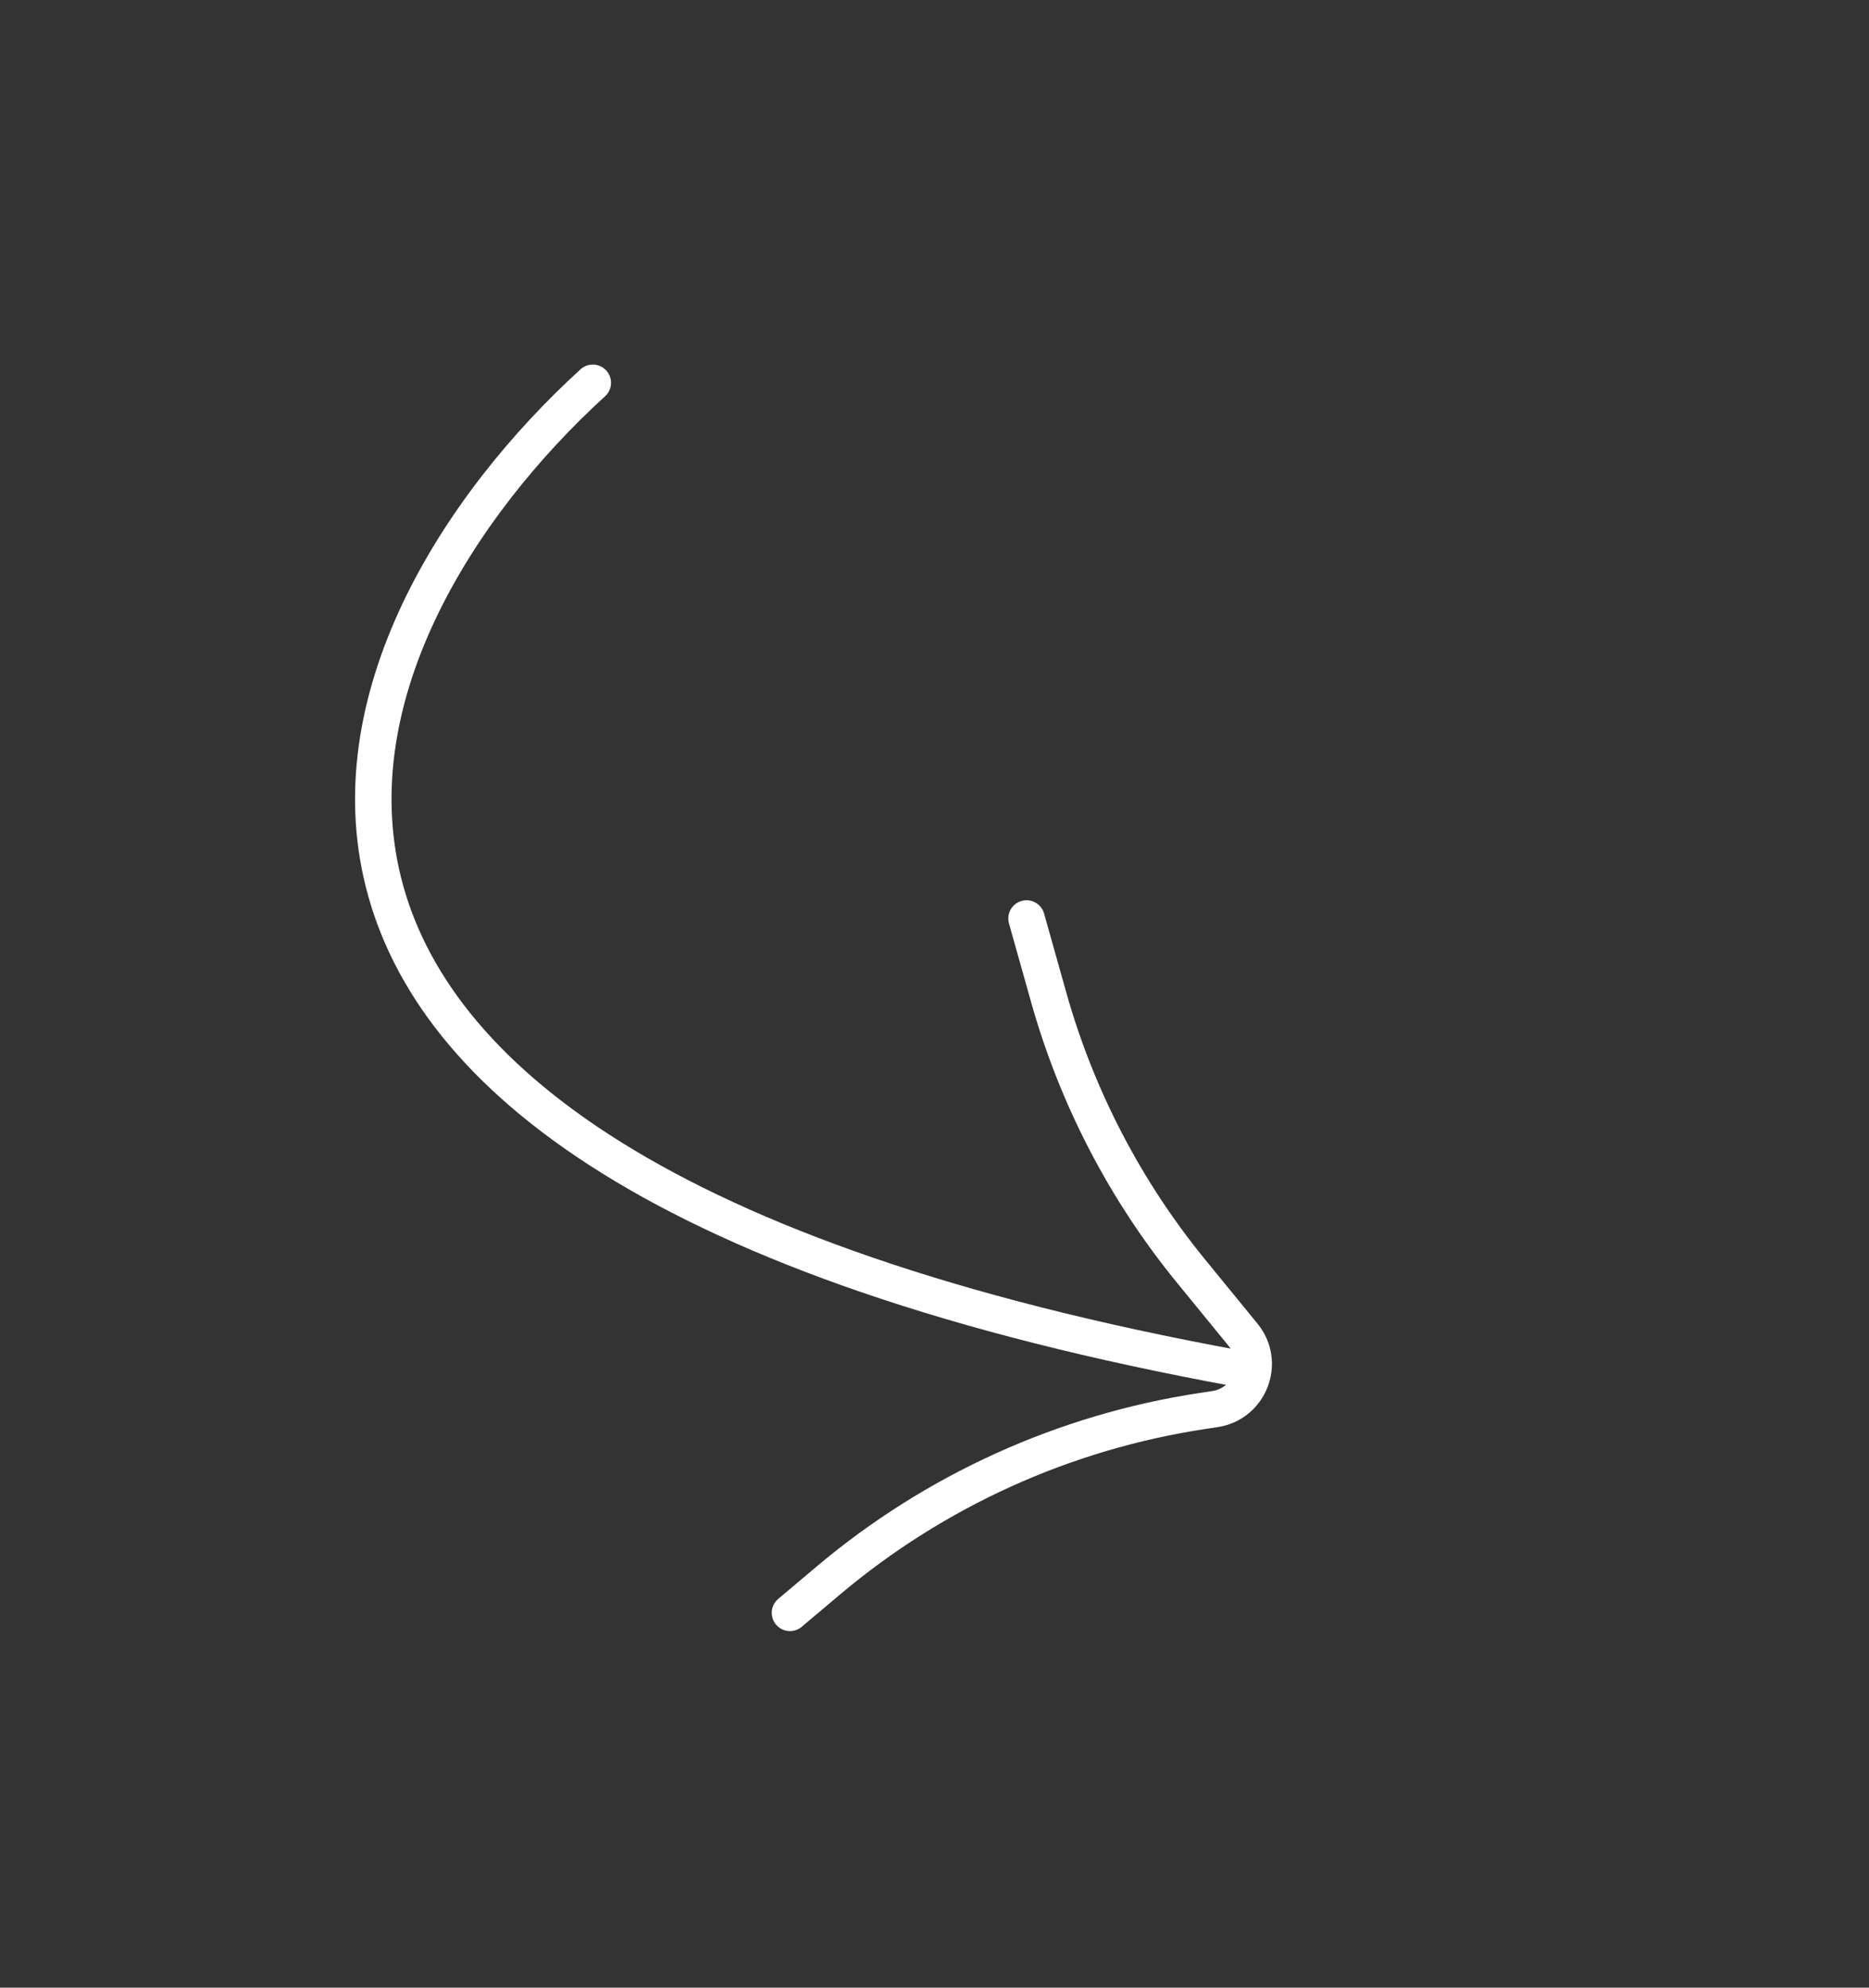 <svg xmlns="http://www.w3.org/2000/svg" width="205" height="218" viewBox="0 0 205 218" fill="none"><rect x="0" y="0" width="205" height="218" fill="#333333" stroke="none"/><path d="M66.367 43.462C67.183 42.718 67.242 41.453 66.498 40.637C65.753 39.821 64.488 39.762 63.672 40.507L66.367 43.462ZM63.672 40.507C56.186 47.331 48.853 56.256 44.141 66.216C39.426 76.183 37.284 87.312 40.424 98.401C46.715 120.621 73.692 141.274 138.549 152.622L139.239 148.681C74.509 137.356 49.865 117.064 44.273 97.312C41.471 87.415 43.322 77.302 47.757 67.926C52.195 58.544 59.168 50.025 66.367 43.462L63.672 40.507Z" fill="white"></path><path d="M112.594 100.737L115.027 109.388C118.117 120.375 123.439 130.606 130.662 139.443L136.378 146.438C138.83 149.437 137.087 153.964 133.257 154.545L131.892 154.752C116.749 157.049 102.537 163.492 90.829 173.367L86.648 176.893" stroke="white" stroke-width="4" stroke-linecap="round"></path></svg>